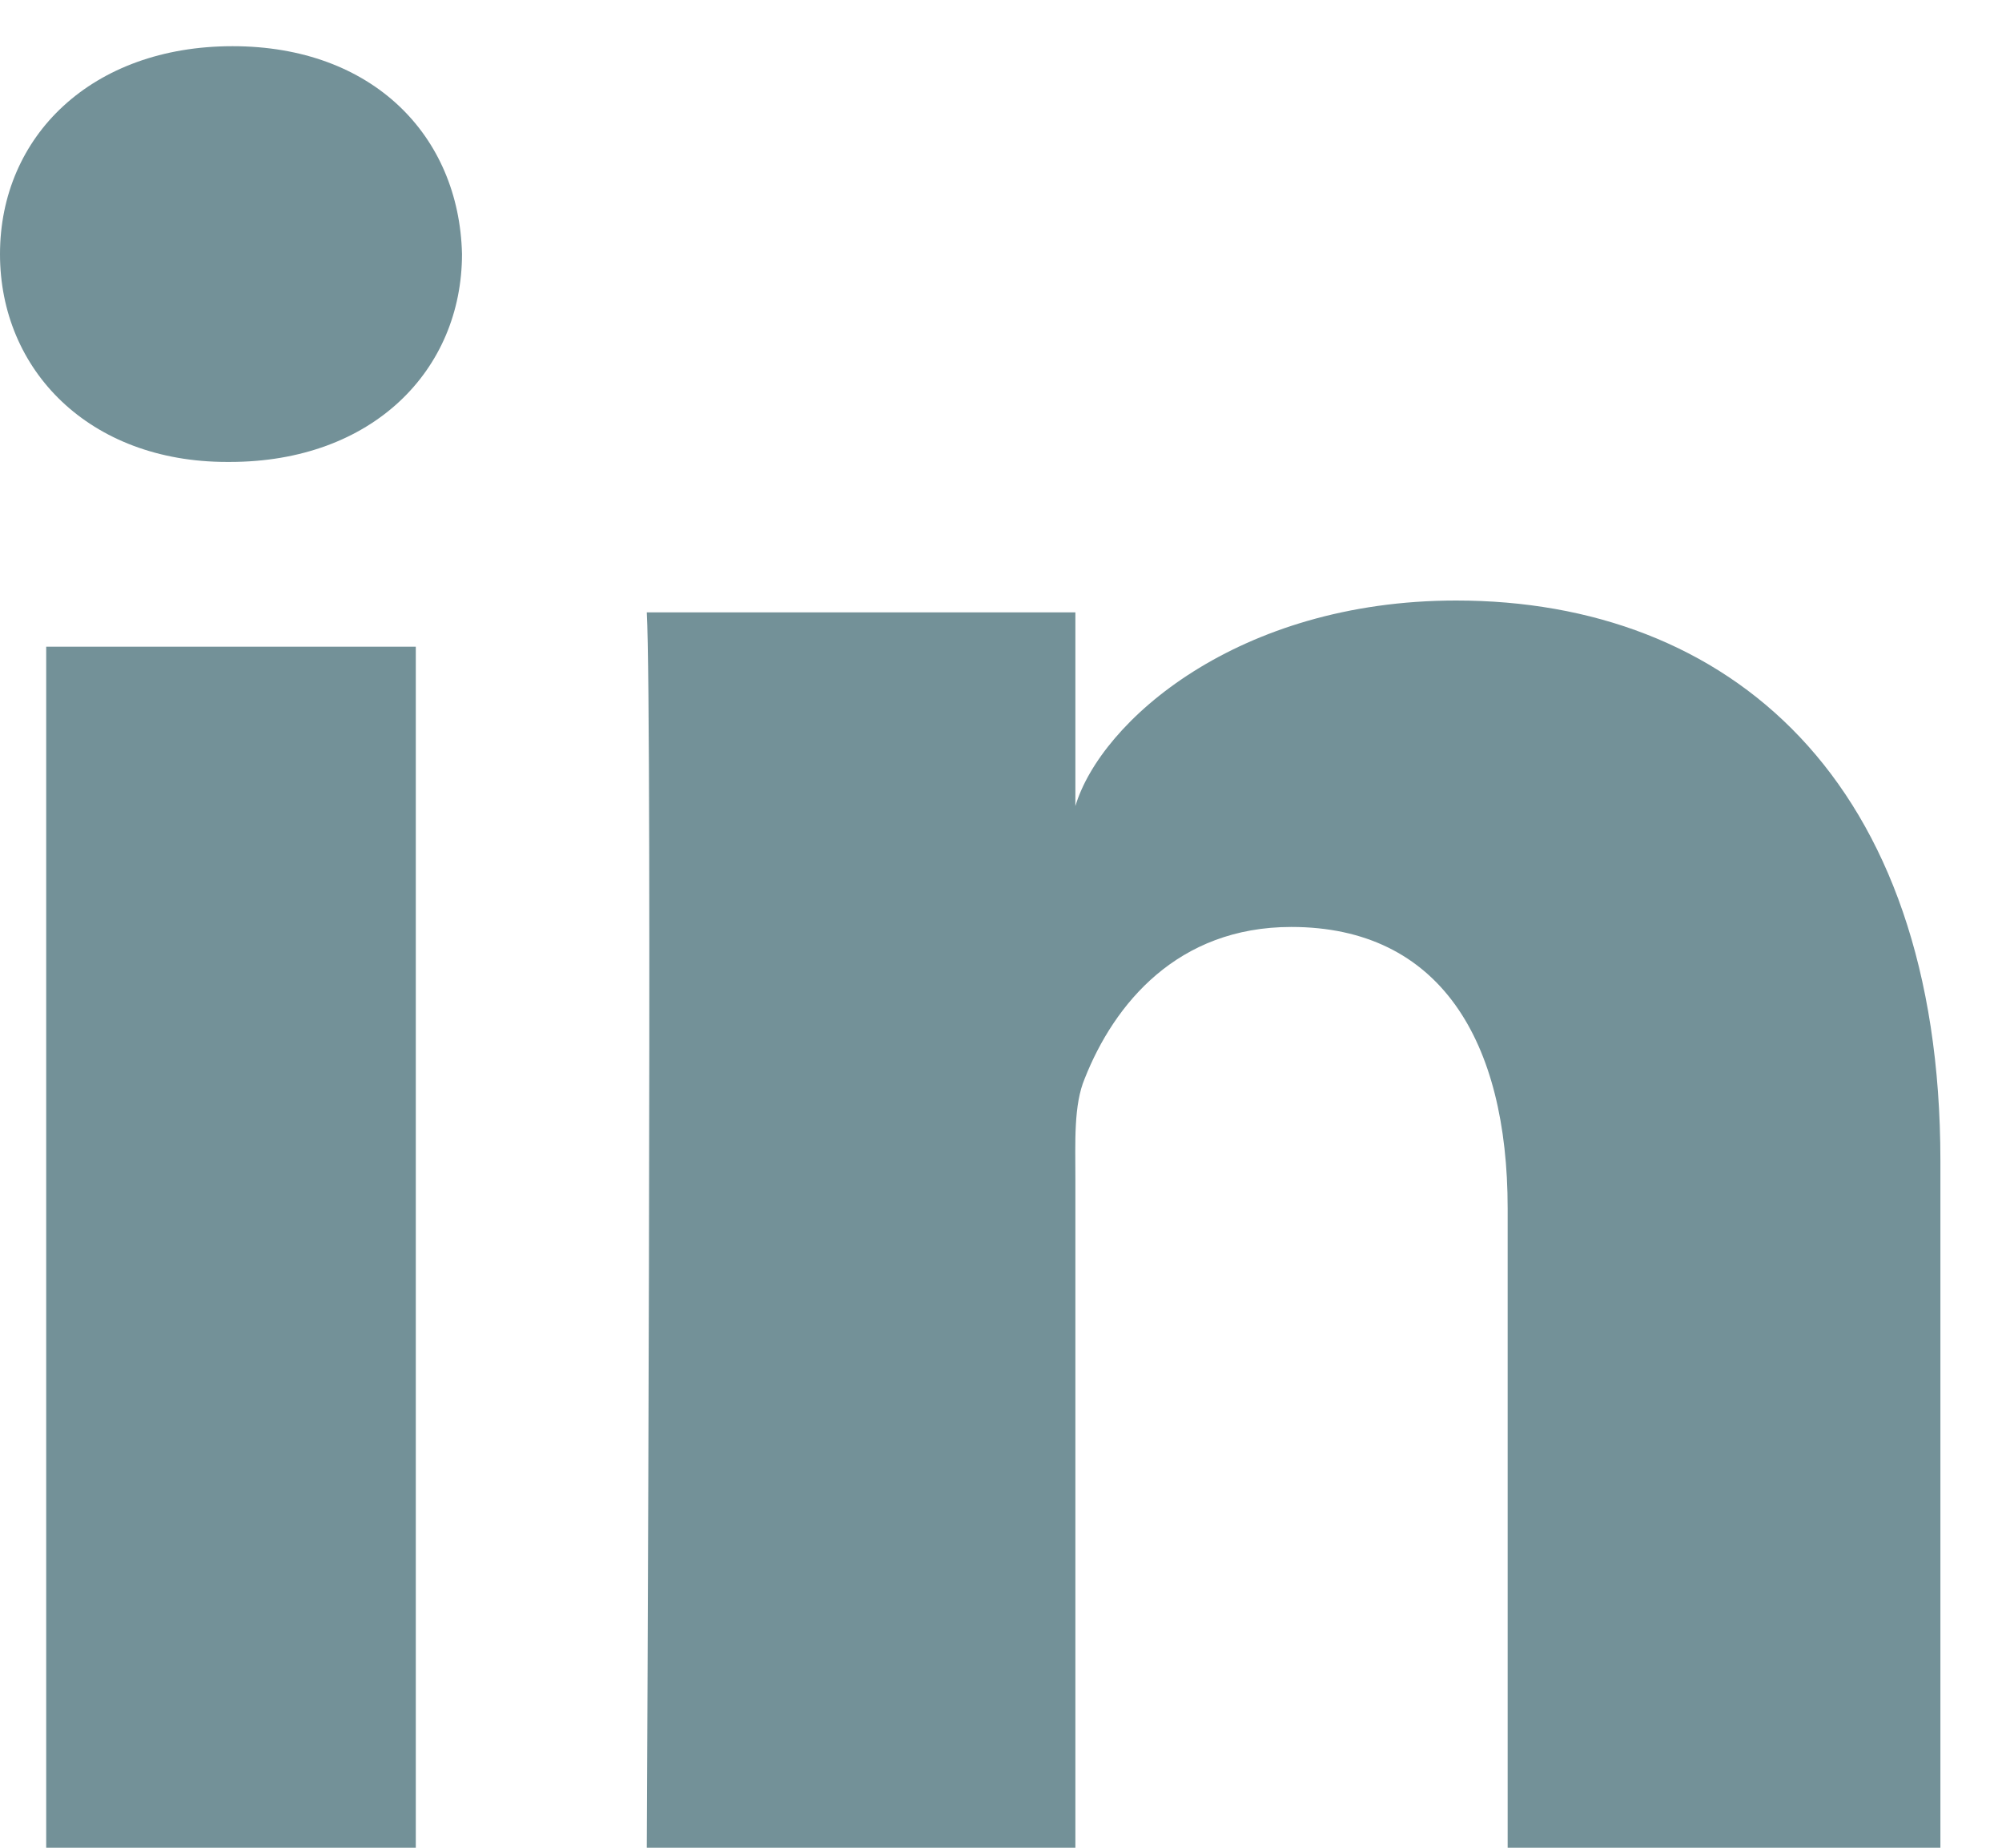 <?xml version="1.0" encoding="UTF-8"?>
<svg xmlns="http://www.w3.org/2000/svg" xmlns:xlink="http://www.w3.org/1999/xlink" width="26px" height="24px" viewBox="0 0 26 24" version="1.1">
  <!-- Generator: Sketch 51.2 (57519) - http://www.bohemiancoding.com/sketch -->
  <title>Page 1</title>
  <desc>Created with Sketch.</desc>
  <defs></defs>
  <g id="Symbols" stroke="none" stroke-width="1" fill="none" fill-rule="evenodd">
    <g id="Footer" transform="translate(-351, -496)" fill="#739198">
      <g id="Social">
        <g transform="translate(250.2, 421.8)">
          <path d="M126,98.2 L120.38,98.2 L120.38,89.895 C120.38,87.722 119.503,86.24 117.57,86.24 C116.092,86.24 115.271,87.239 114.888,88.207 C114.742,88.552 114.766,89.033 114.766,89.517 L114.766,98.2 L109.2,98.2 C109.2,98.2 109.274,83.491 109.2,82.154 L114.766,82.154 L114.766,84.67 C115.095,83.571 116.873,82 119.711,82 C123.233,82 126,84.307 126,89.278 L126,98.2 Z M103.784,80.2 L103.748,80.2 C101.96,80.2 100.8,79.008 100.8,77.501 C100.8,75.967 101.993,74.8 103.82,74.8 C105.642,74.8 106.763,75.964 106.8,77.498 C106.8,79.005 105.642,80.2 103.784,80.2 Z M101.4,98.2 L101.4,82.6 L106.2,82.6 L106.2,98.2 L101.4,98.2 Z" id="Page-1"></path>
        </g>
      </g>
    </g>
  </g>
</svg>

